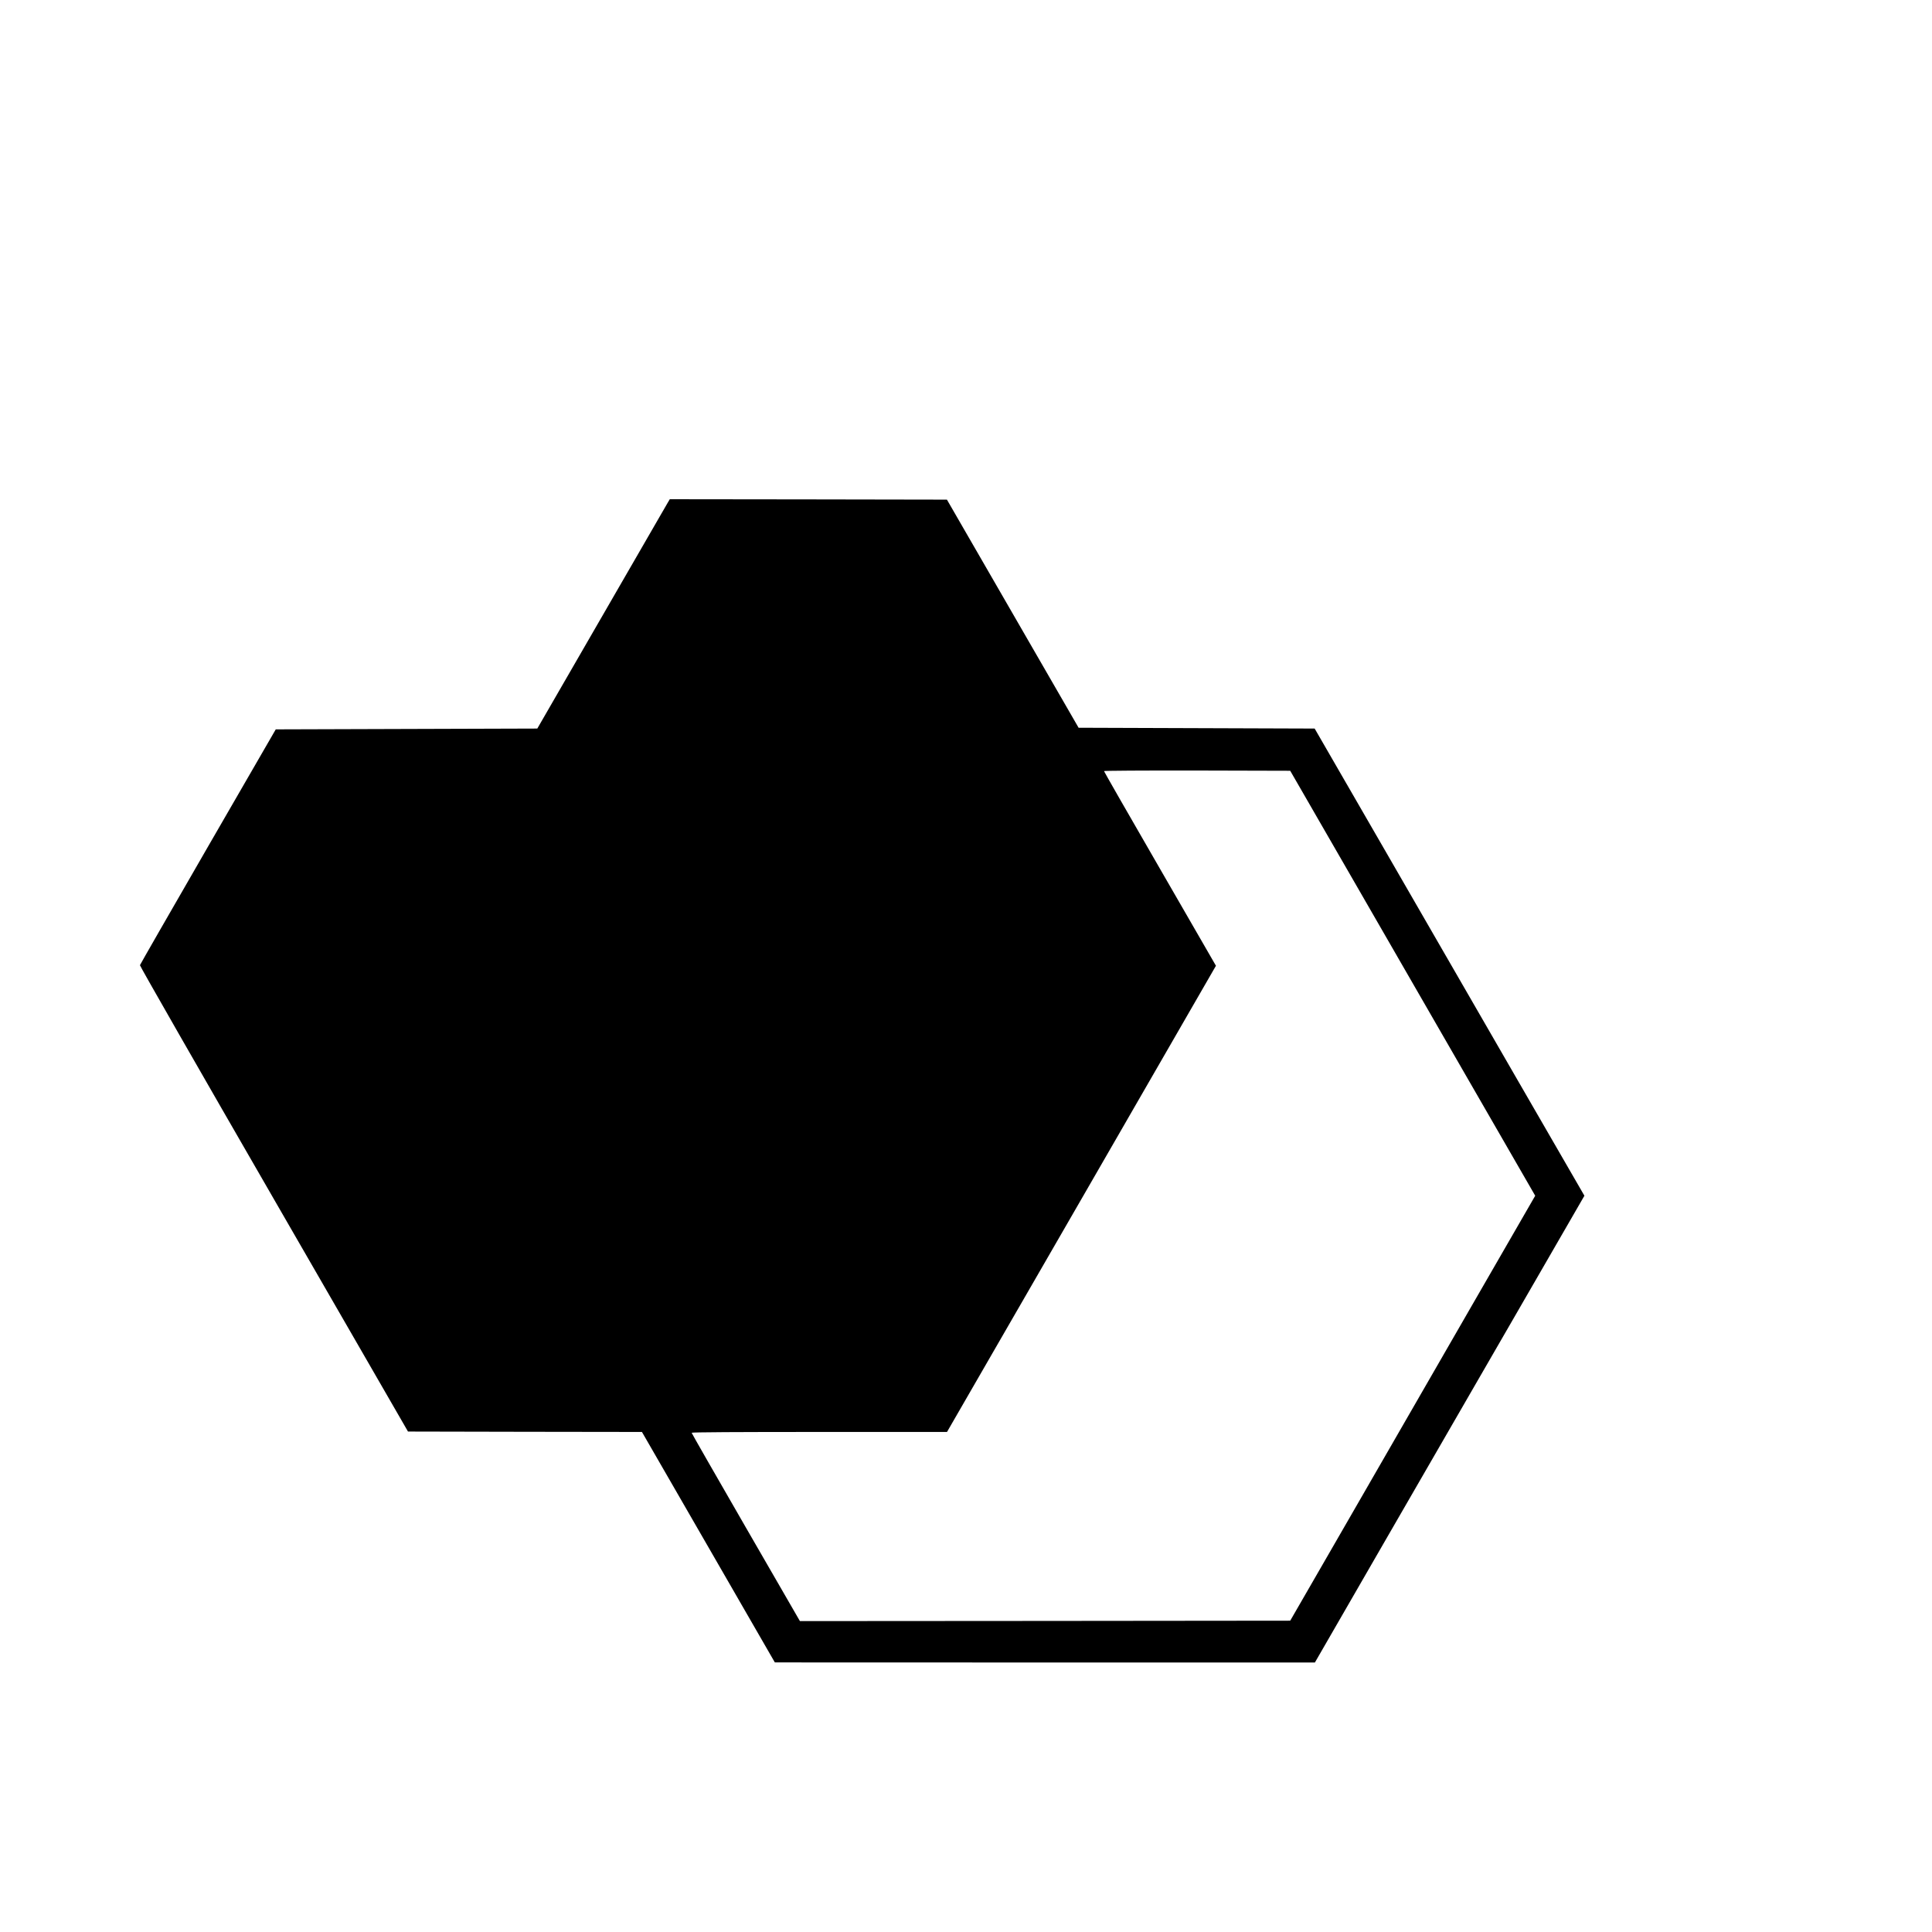 <?xml version="1.0" standalone="no"?>
<!DOCTYPE svg PUBLIC "-//W3C//DTD SVG 20010904//EN"
 "http://www.w3.org/TR/2001/REC-SVG-20010904/DTD/svg10.dtd">
<svg version="1.0" xmlns="http://www.w3.org/2000/svg"
 width="2380pt" height="2380pt" viewBox="0 0 2380 2380"
 preserveAspectRatio="xMidYMid meet">
<g transform="translate(0,2380) scale(0.1,-0.1)"
fill="#000000" stroke="none">
<path d="M8226 17608 c-13 -24 -380 -659 -816 -1413 l-791 -1370 -1611 -5
-1611 -5 -835 -1445 c-459 -795 -836 -1452 -838 -1460 -3 -8 739 -1304 1649
-2880 l1653 -2865 1441 -3 1441 -2 819 -1420 818 -1419 3326 -1 3327 0 844
1463 c465 804 1212 2098 1660 2874 l816 1413 -816 1412 c-448 777 -1196 2072
-1661 2878 l-846 1465 -1454 5 -1454 5 -811 1405 -811 1405 -1707 3 -1707 2
-25 -42z m8360 -4503 c380 -660 1059 -1838 1509 -2618 l817 -1417 -815 -1413
c-448 -776 -1126 -1954 -1508 -2617 l-695 -1205 -3020 -3 -3020 -2 -667 1155
c-367 636 -667 1160 -667 1165 0 7 571 10 1573 10 l1573 0 1657 2871 1656
2872 -689 1194 c-380 657 -690 1199 -690 1204 0 5 467 8 1147 7 l1147 -3 692
-1200z"/>
</g>
</svg>

